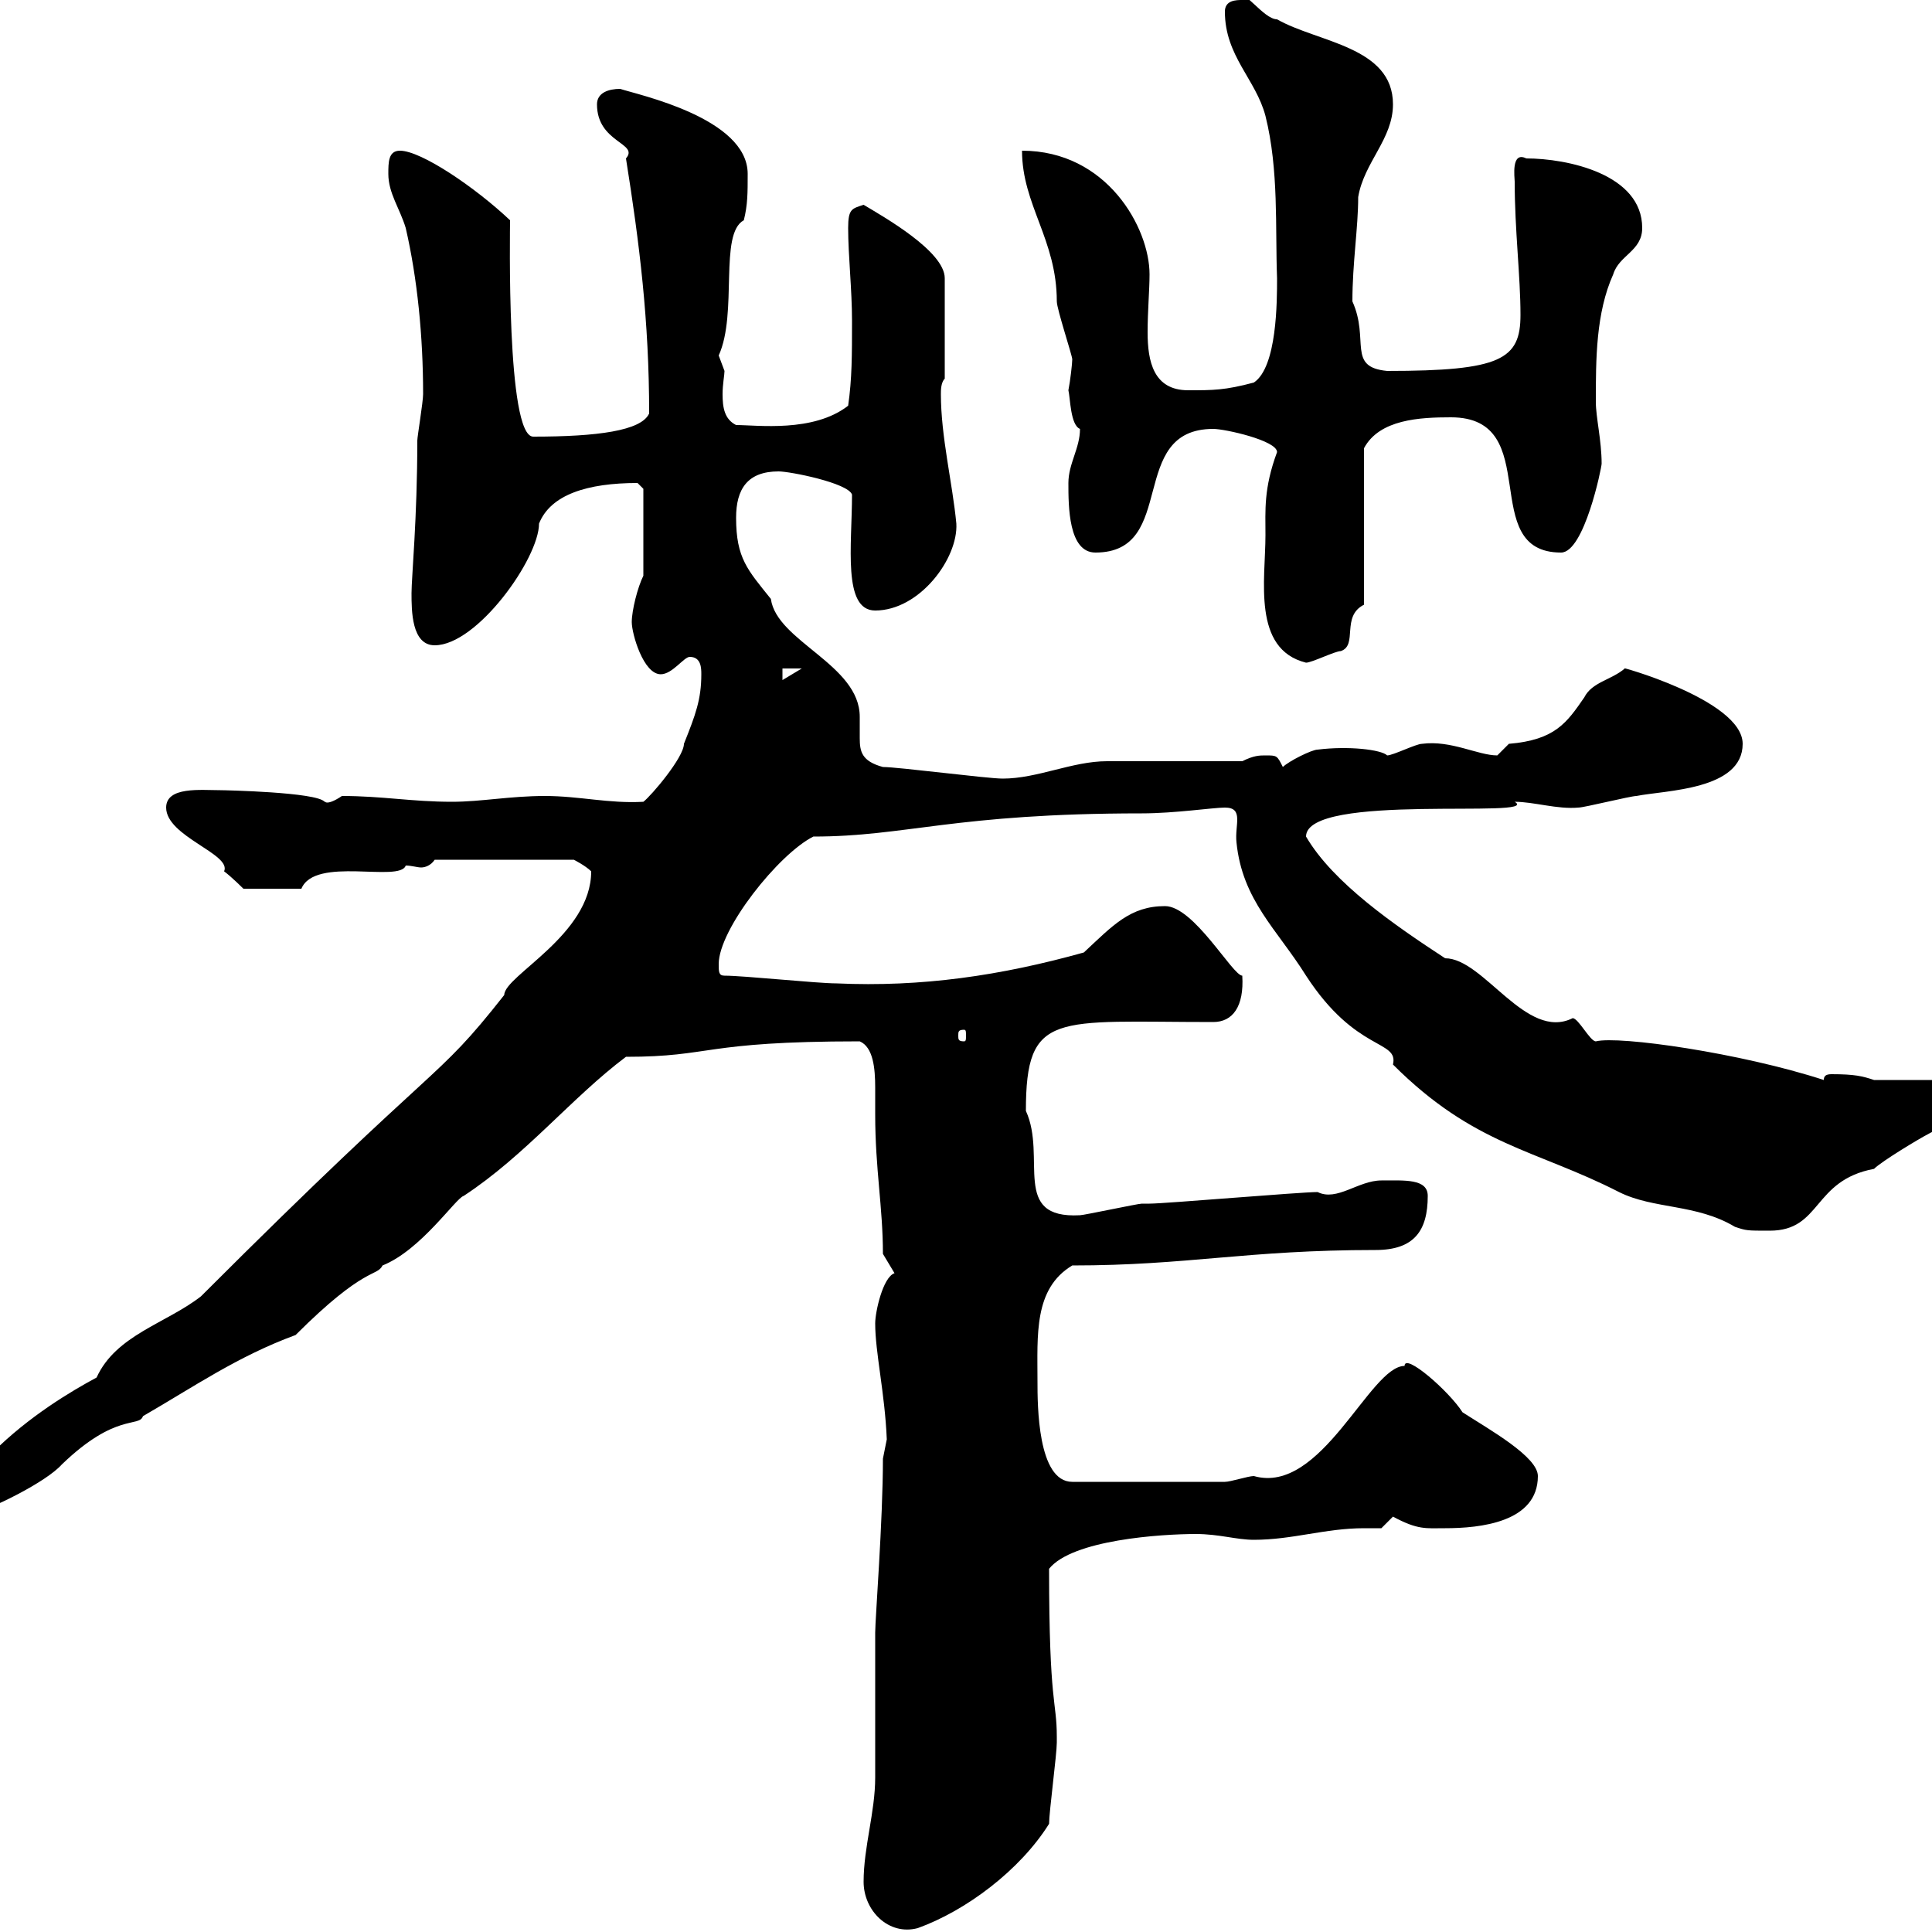<svg xmlns="http://www.w3.org/2000/svg" xmlns:xlink="http://www.w3.org/1999/xlink" width="300" height="300"><path d="M134.10 292.20C134.10 296.70 138 300.60 142.50 299.40C150 296.70 158.40 290.40 162.90 283.20C162.90 281.40 164.10 272.40 164.10 270.60C164.10 270.60 164.10 270.60 164.10 269.70C164.10 264 162.90 264.90 162.90 243.60C166.50 239.10 180.30 238.20 185.70 238.20C189.30 238.20 192 239.10 194.70 239.10C200.70 239.10 205.80 237.30 211.80 237.30C212.70 237.30 213.30 237.30 214.50 237.30C214.50 237.30 216.30 235.50 216.30 235.50C220.20 237.60 221.40 237.30 224.40 237.30C229.80 237.30 238.80 236.40 238.80 229.20C238.80 226.20 231.30 222 227.10 219.30C225 216 218.10 210 218.10 212.10C212.70 212.10 205.20 232.20 194.70 229.20C193.80 229.20 191.10 230.10 190.20 230.10L166.50 230.10C161.10 230.10 161.10 218.10 161.10 214.50C161.10 207.30 160.50 200.10 166.50 196.50C184.50 196.50 193.50 194.10 213.60 194.10C219.60 194.10 221.70 191.10 221.70 185.70C221.70 183 218.10 183.30 214.50 183.30C210.90 183.30 207.60 186.60 204.60 185.10C201.90 185.10 180.90 186.90 178.50 186.90C178.50 186.90 177.30 186.90 177.30 186.90C176.70 186.90 168.30 188.70 167.70 188.70C156.90 189.30 162.60 179.70 159.30 172.50C159.30 156.90 163.80 158.70 188.40 158.70C191.40 158.70 193.20 156.30 192.90 151.50C191.40 151.50 185.40 140.70 180.90 140.70C175.50 140.70 172.80 143.70 168.30 147.90C155.40 151.50 143.10 153.30 129.90 152.70C126.90 152.70 115.50 151.50 112.50 151.50C111.60 151.50 111.60 150.90 111.60 149.70C111.60 144.30 120.90 132.60 126.30 129.90C140.70 129.90 148.20 126.30 177.30 126.30C182.40 126.30 188.40 125.40 190.20 125.40C193.20 125.40 191.70 128.10 192 130.80C192.90 139.80 198.30 144.30 202.80 151.50C210.60 163.50 217.20 161.40 216.30 165.30C228.90 177.90 238.50 178.50 251.40 185.10C256.80 187.80 263.40 186.90 269.40 190.50C271.20 191.10 271.20 191.10 274.80 191.10C282.90 191.10 281.40 183.30 291 181.50C292.20 180.30 298.20 176.70 299.40 176.10C301.20 174.90 310.20 173.10 310.20 169.50C310.20 168.90 310.20 167.70 308.40 167.70L291 167.70C289.20 167.10 288 166.80 284.40 166.80C283.50 166.80 283.20 167.10 283.20 167.70C270.30 163.50 251.40 160.80 247.80 161.70C246.90 161.70 245.10 158.10 244.20 158.10C237 161.70 230.40 148.80 224.40 148.80C216.60 143.70 207 137.10 202.80 129.90C202.80 123 239.70 127.20 235.20 124.50C238.20 124.50 241.80 125.70 245.10 125.40C246 125.40 253.20 123.60 254.10 123.60C258.60 122.70 270.60 122.70 270.60 115.50C270.60 108.60 250.50 103.20 252.30 103.80C250.20 105.60 247.20 105.90 246 108.30C243.30 112.20 241.50 114.90 234.30 115.50C234.30 115.50 232.50 117.30 232.50 117.30C229.50 117.30 225.30 114.90 220.80 115.50C219.90 115.50 216.30 117.30 215.40 117.30C214.50 116.40 209.40 115.80 204.60 116.40C203.70 116.40 200.10 118.20 199.20 119.10C198.30 117.30 198.30 117.30 196.50 117.30C195.60 117.30 194.70 117.30 192.90 118.20C190.20 118.20 174.90 118.20 171.90 118.20C166.50 118.20 161.10 120.90 155.70 120.90C153.30 120.90 139.50 119.10 137.10 119.10C133.80 118.20 133.50 116.70 133.50 114.60C133.50 113.40 133.50 112.20 133.50 111.30C133.50 103.20 120.60 99.60 119.70 93C116.10 88.50 114.30 86.70 114.30 80.40C114.30 75.90 116.10 73.20 120.90 73.20C122.70 73.20 131.70 75 132.30 76.80C132.30 84.60 130.80 94.80 135.90 94.80C142.80 94.80 148.80 86.70 148.50 81.30C147.90 75 146.10 67.80 146.10 61.20C146.10 60.60 146.10 59.40 146.70 58.80L146.70 43.20C146.70 39 137.10 33.60 134.10 31.80C132.30 32.40 131.70 32.40 131.70 35.40C131.70 39.60 132.30 45 132.30 49.80C132.30 55.20 132.30 58.80 131.70 63C126.30 67.20 117.60 66 114.30 66C112.50 65.10 112.20 63.30 112.20 61.20C112.20 59.70 112.50 58.20 112.50 57.60C112.50 57.60 111.60 55.20 111.60 55.20C114.60 48.60 111.60 36.30 115.50 34.20C116.10 31.80 116.10 30 116.10 27C116.10 18.30 99 14.70 96.30 13.80C94.50 13.80 92.70 14.40 92.70 16.20C92.70 22.20 99.30 22.20 97.20 24.60C99.30 37.80 100.80 49.80 100.80 64.20C99.60 66.90 92.70 67.80 82.80 67.80C78.60 67.80 79.20 35.70 79.20 34.20C73.80 29.10 65.40 23.40 62.10 23.40C60.30 23.40 60.30 25.20 60.30 27C60.30 30 62.10 32.40 63 35.40C64.80 43.20 65.70 52.20 65.70 61.20C65.70 62.40 64.80 67.80 64.80 68.40C64.80 80.40 63.90 89.70 63.90 92.10C63.90 94.80 63.90 100.20 67.50 100.20C74.10 100.20 83.70 86.70 83.70 81.30C85.50 76.80 91.20 75 99 75C99 75 99.90 75.90 99.90 75.90L99.90 89.40C99 91.20 98.10 94.80 98.10 96.60C98.10 98.40 99.90 104.70 102.60 104.70C104.40 104.70 106.20 102 107.10 102C108.90 102 108.90 103.80 108.90 104.70C108.90 108.60 108 111 106.20 115.50C106.20 117.60 101.10 123.60 99.90 124.50C94.50 124.80 90 123.60 84.60 123.60C79.20 123.60 74.70 124.50 70.20 124.50C63.90 124.50 59.40 123.60 53.10 123.60C50.40 125.40 50.40 124.20 50.40 124.50C49.20 123 34.80 122.70 34.20 122.70C31.20 122.70 25.80 122.10 25.80 125.40C25.80 129.90 36 132.60 34.80 135.30C36 136.20 37.80 138 37.80 138L46.80 138C48.90 132.90 62.10 137.10 63 134.40C63.90 134.40 64.80 134.70 65.40 134.70C66 134.70 66.90 134.40 67.50 133.50L89.10 133.50C89.10 133.50 90.90 134.40 91.80 135.30C91.80 145.20 78.30 151.50 78.30 154.50C67.20 168.60 69.30 163.20 31.20 201.30C25.80 205.50 18 207.30 15 213.90C11.10 216 4.50 219.90-1.20 225.60C-3.60 227.40-9.60 228.30-10.20 232.80C-10.20 235.20-7.80 235.80-5.40 235.50C-1.20 234.30 7.20 230.10 9.60 227.40C18 219.30 21.60 221.70 22.20 219.90C30 215.40 36.90 210.60 45.90 207.30C56.70 196.50 58.50 198.30 59.40 196.50C65.40 194.10 70.80 186 72 185.70C81.60 179.40 88.80 170.40 97.20 164.10C110.70 164.10 108.90 161.70 133.50 161.70C135.60 162.60 135.90 165.90 135.90 168.90C135.90 170.70 135.90 172.50 135.90 173.10C135.90 181.50 137.10 187.50 137.10 194.70L138.90 197.70C137.10 198.30 135.90 203.70 135.90 205.50C135.90 210 137.40 216.30 137.70 223.50C137.70 223.50 137.10 226.50 137.10 226.50C137.10 236.10 135.90 251.40 135.90 253.50C135.90 255.30 135.90 274.20 135.90 276C135.90 281.40 134.10 286.80 134.10 292.20ZM149.70 159.90C150 159.90 150 160.20 150 160.80C150 161.40 150 161.70 149.70 161.70C148.80 161.70 148.80 161.40 148.80 160.80C148.80 160.20 148.80 159.90 149.70 159.90ZM121.50 103.80L124.50 103.80L121.50 105.60ZM196.50 83.10C196.50 90 194.40 100.80 202.80 102.90C203.70 102.90 207.30 101.10 208.20 101.10C210.90 100.20 208.20 95.70 211.80 93.90L211.80 69.60C214.20 65.10 220.50 64.80 225.30 64.80C240 64.80 229.20 85.80 242.40 85.80C246 85.80 248.70 72.60 248.70 72C248.70 68.40 247.80 64.80 247.80 62.40C247.80 55.80 247.80 48.60 250.50 42.60C251.40 39.60 255 39 255 35.40C255 27 243.30 24.60 237 24.60C234.60 23.40 235.20 27.60 235.20 28.20C235.20 35.70 236.10 42.90 236.10 48.90C236.10 55.80 233.10 57.60 215.40 57.60C209.10 57 212.70 52.80 210 46.80C210 40.80 210.90 35.40 210.90 30.60C211.80 25.20 216.30 21.60 216.30 16.20C216.30 7.20 204.60 6.60 198.30 3C196.20 3 192.90-2.10 192.90 0C192 0 190.20 0 190.20 1.80C190.20 8.70 195 12.30 196.50 18C198.60 26.40 198 35.40 198.30 43.20C198.30 46.80 198.30 57 194.70 59.40C190.20 60.60 188.40 60.60 184.50 60.60C179.10 60.60 178.20 56.10 178.20 51.60C178.20 48.30 178.50 45 178.50 42.60C178.50 35.40 171.90 23.40 158.70 23.40C158.70 31.80 164.10 37.20 164.10 46.80C164.10 48 166.50 55.20 166.50 55.80C166.50 56.40 166.20 59.10 165.90 60.60C166.20 61.80 166.20 66 167.70 66.60C167.70 69.60 165.90 72 165.90 75C165.90 78.60 165.90 85.80 170.10 85.80C183 85.80 174.90 66.60 188.40 66.60C190.20 66.60 198.30 68.40 198.30 70.20C196.20 75.90 196.50 79.20 196.50 83.10Z"/></svg>